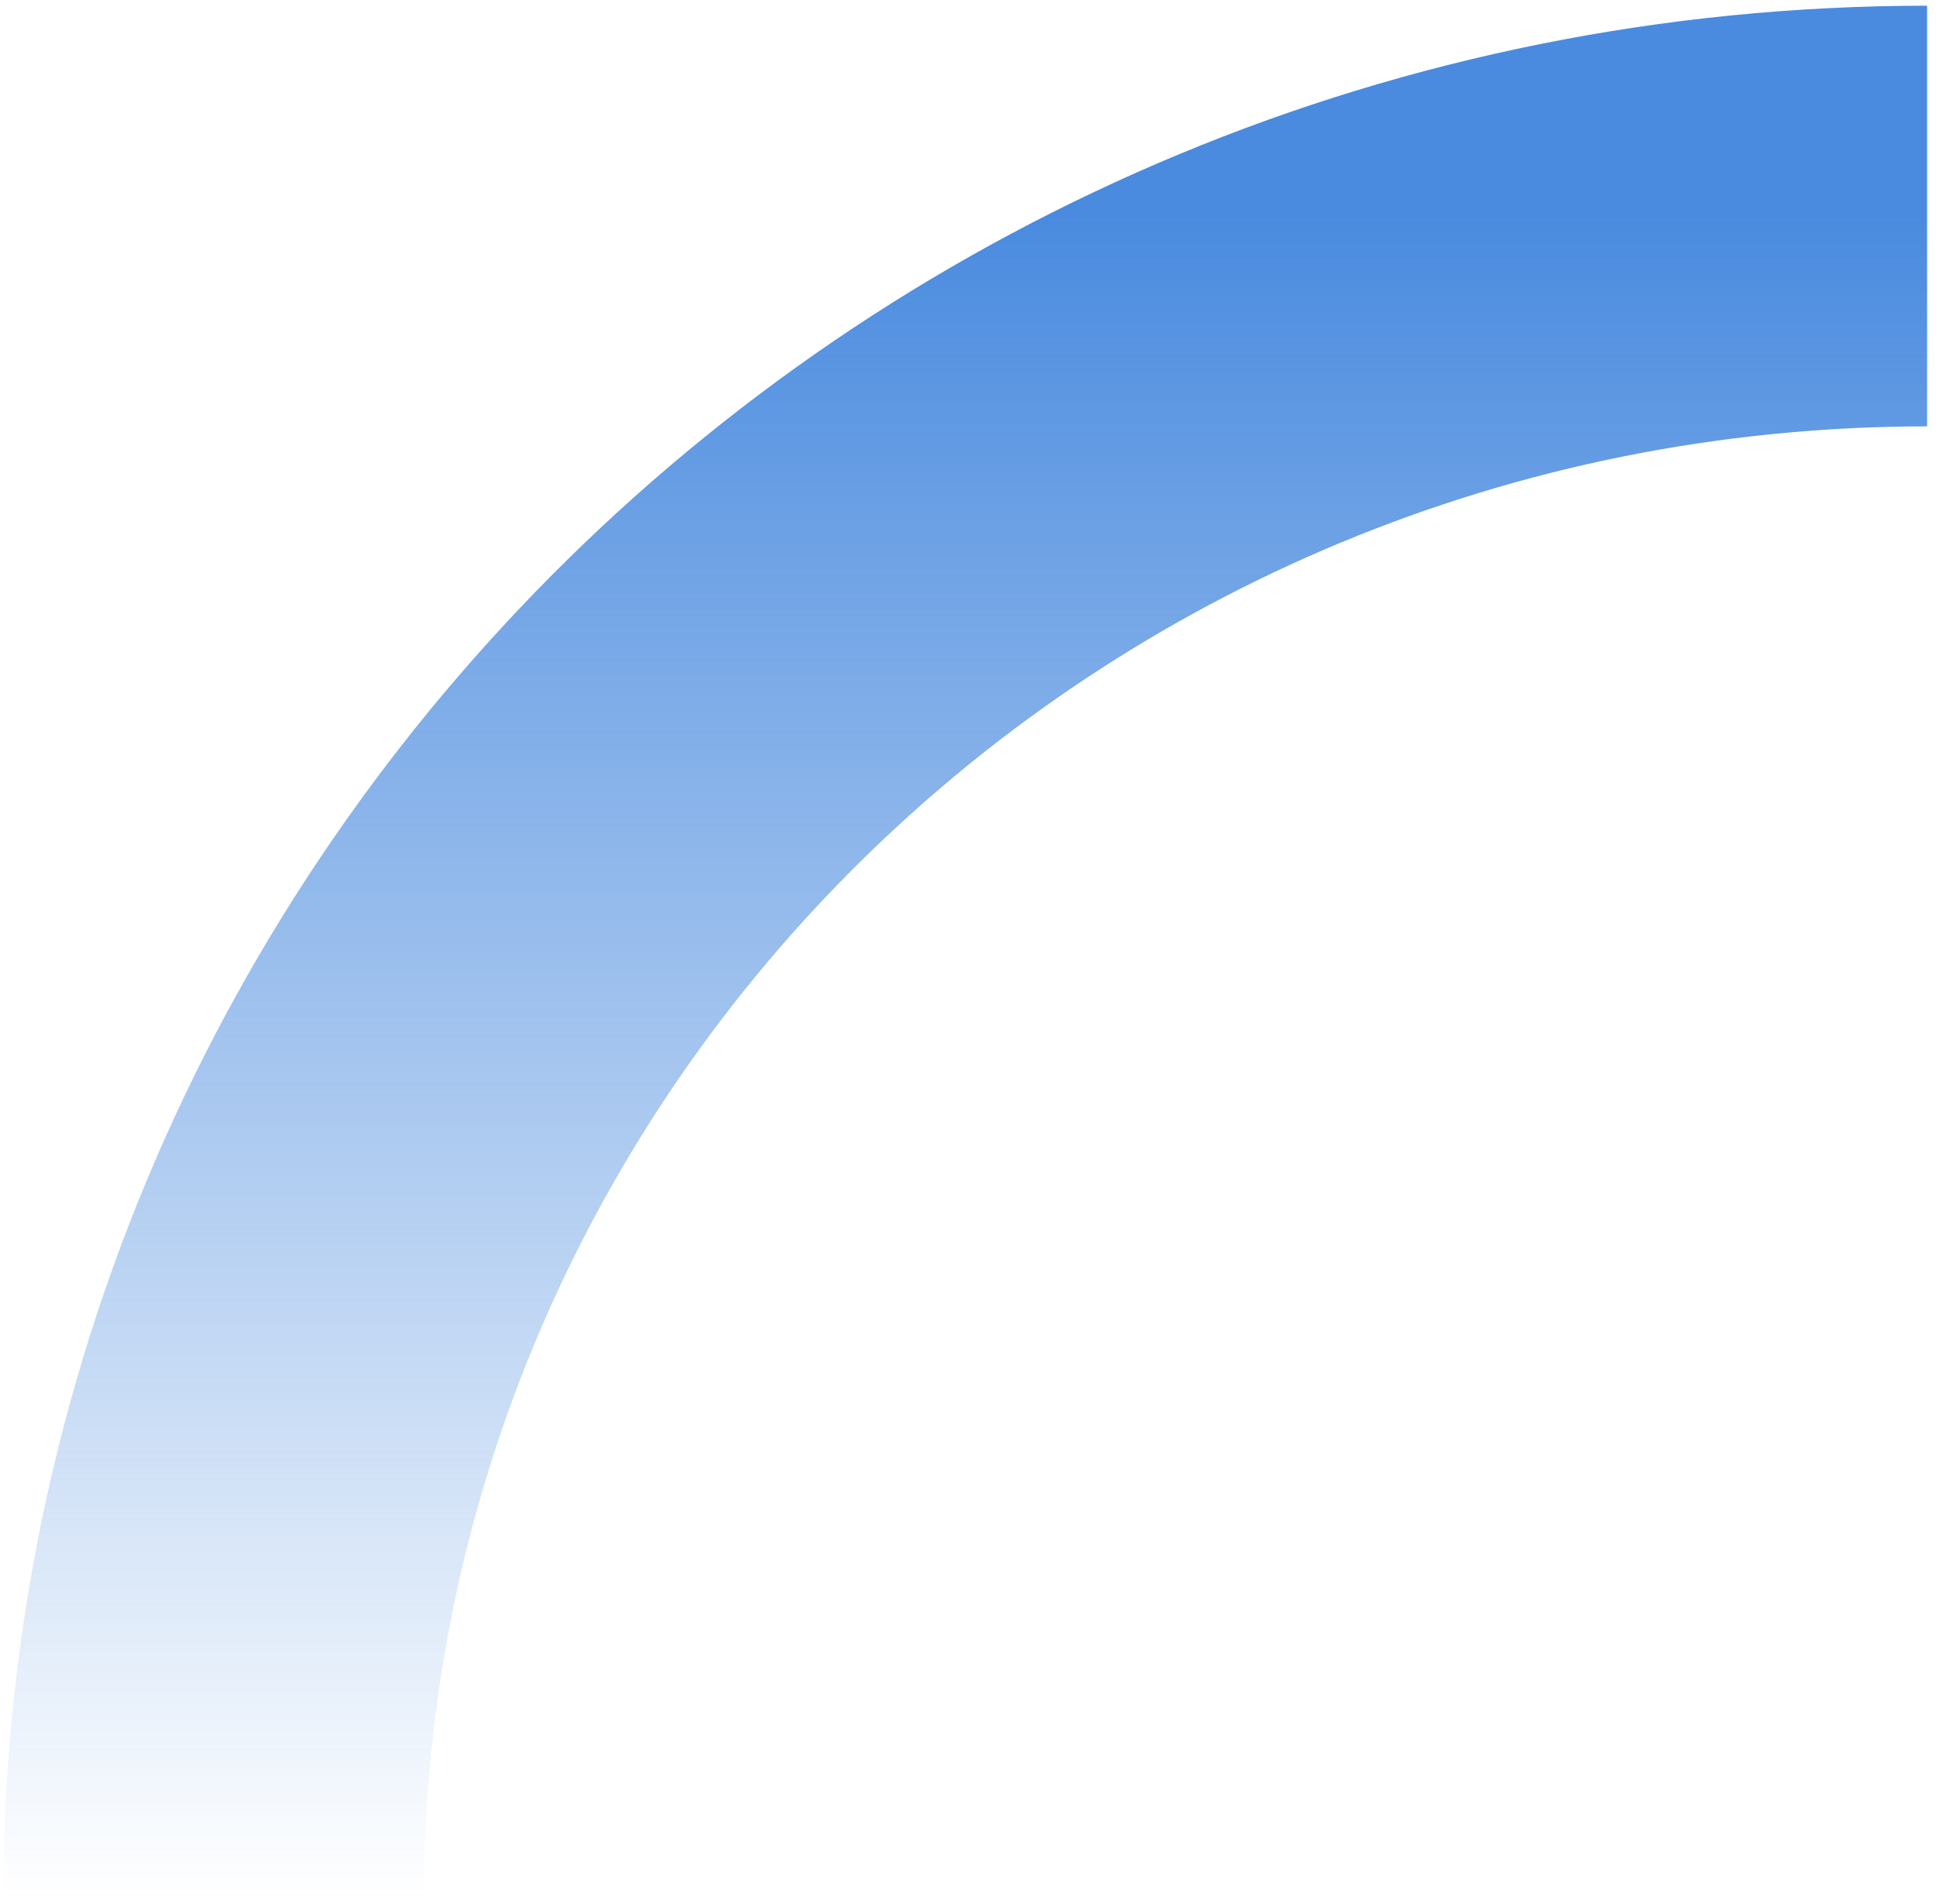 <svg xmlns="http://www.w3.org/2000/svg" width="182" height="179" viewBox="0 0 182 179" fill="none"><path d="M20.062 178.631C20.062 91.194 92.189 20.313 181.162 20.313" stroke="url(#paint0_linear)" stroke-width="39.552"></path><defs><linearGradient id="paint0_linear" x1="100.612" y1="20.313" x2="100.612" y2="178.631" gradientUnits="userSpaceOnUse"><stop stop-color="#4A8BDF"></stop><stop offset="1" stop-color="#4A8BDF" stop-opacity="0"></stop></linearGradient></defs></svg>